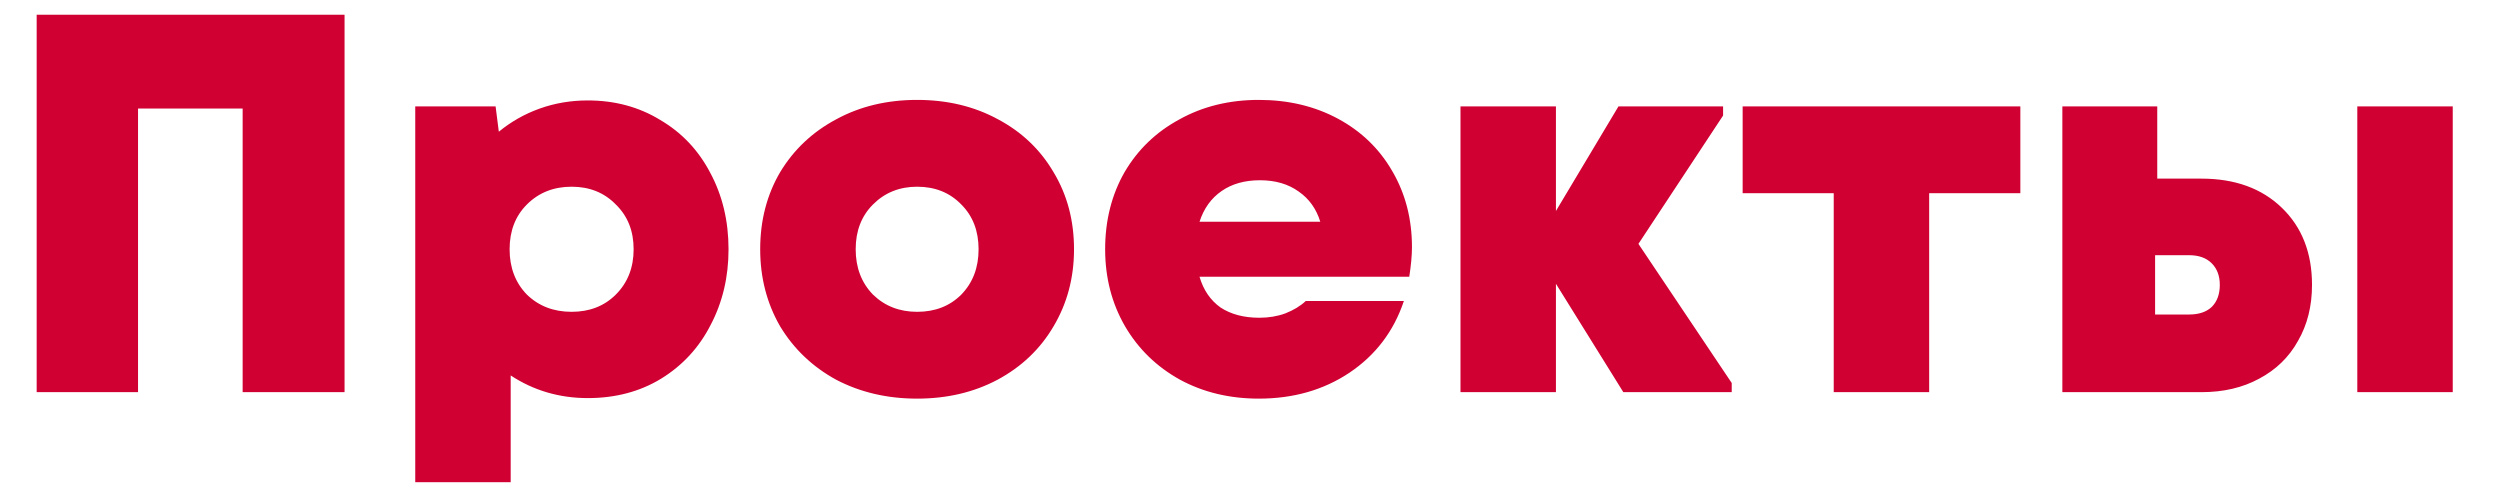 <?xml version="1.0" encoding="UTF-8"?> <svg xmlns="http://www.w3.org/2000/svg" width="51" height="10" viewBox="0 0 51 10" fill="none"><path d="M2.816 8H0.748V0.3H7.029V8H4.95V2.214H2.816V8ZM11.991 2.049C12.541 2.049 13.032 2.181 13.465 2.445C13.905 2.702 14.246 3.061 14.488 3.523C14.737 3.985 14.862 4.506 14.862 5.085C14.862 5.65 14.741 6.163 14.499 6.625C14.264 7.087 13.927 7.454 13.487 7.725C13.054 7.989 12.555 8.121 11.991 8.121C11.411 8.121 10.887 7.967 10.418 7.659V9.837H8.471V2.17H10.11L10.176 2.687C10.425 2.482 10.704 2.324 11.012 2.214C11.32 2.104 11.646 2.049 11.991 2.049ZM11.661 6.361C12.027 6.361 12.328 6.244 12.563 6.009C12.805 5.767 12.926 5.459 12.926 5.085C12.926 4.711 12.805 4.407 12.563 4.172C12.328 3.93 12.027 3.809 11.661 3.809C11.294 3.809 10.99 3.93 10.748 4.172C10.513 4.407 10.396 4.711 10.396 5.085C10.396 5.459 10.513 5.767 10.748 6.009C10.99 6.244 11.294 6.361 11.661 6.361ZM18.709 8.132C18.101 8.132 17.551 8.004 17.059 7.747C16.576 7.483 16.194 7.12 15.915 6.658C15.644 6.189 15.508 5.664 15.508 5.085C15.508 4.498 15.644 3.974 15.915 3.512C16.194 3.05 16.576 2.691 17.059 2.434C17.544 2.17 18.093 2.038 18.709 2.038C19.326 2.038 19.875 2.17 20.36 2.434C20.843 2.691 21.221 3.05 21.492 3.512C21.771 3.974 21.91 4.498 21.91 5.085C21.91 5.664 21.771 6.189 21.492 6.658C21.221 7.12 20.84 7.483 20.349 7.747C19.864 8.004 19.318 8.132 18.709 8.132ZM18.709 6.361C19.076 6.361 19.377 6.244 19.611 6.009C19.846 5.767 19.963 5.459 19.963 5.085C19.963 4.711 19.846 4.407 19.611 4.172C19.377 3.93 19.076 3.809 18.709 3.809C18.35 3.809 18.049 3.93 17.808 4.172C17.573 4.407 17.456 4.711 17.456 5.085C17.456 5.459 17.573 5.767 17.808 6.009C18.049 6.244 18.35 6.361 18.709 6.361ZM24.47 5.646C24.55 5.917 24.693 6.126 24.899 6.273C25.111 6.412 25.375 6.482 25.691 6.482C25.881 6.482 26.057 6.453 26.219 6.394C26.387 6.328 26.527 6.244 26.637 6.141H28.639C28.433 6.757 28.063 7.245 27.528 7.604C27 7.956 26.384 8.132 25.68 8.132C25.086 8.132 24.55 8.004 24.074 7.747C23.597 7.483 23.223 7.12 22.952 6.658C22.68 6.189 22.545 5.664 22.545 5.085C22.545 4.498 22.677 3.974 22.941 3.512C23.212 3.05 23.586 2.691 24.063 2.434C24.539 2.17 25.078 2.038 25.68 2.038C26.281 2.038 26.82 2.166 27.297 2.423C27.773 2.68 28.144 3.039 28.408 3.501C28.672 3.956 28.804 4.469 28.804 5.041C28.804 5.21 28.785 5.411 28.749 5.646H24.47ZM26.934 4.524C26.853 4.26 26.706 4.055 26.494 3.908C26.281 3.754 26.017 3.677 25.702 3.677C25.394 3.677 25.133 3.75 24.921 3.897C24.708 4.044 24.558 4.253 24.47 4.524H26.934ZM35.151 2.357L33.424 4.975L35.327 7.813V8H33.116L31.741 5.789V8H29.794V2.17H31.741V4.304L33.017 2.17H35.151V2.357ZM35.55 2.17H41.215V3.941H39.355V8H37.408V3.941H35.55V2.17ZM44.91 3.644C45.592 3.644 46.139 3.842 46.549 4.238C46.96 4.634 47.165 5.158 47.165 5.811C47.165 6.244 47.07 6.625 46.879 6.955C46.696 7.285 46.432 7.542 46.087 7.725C45.75 7.908 45.358 8 44.91 8H42.072V2.17H44.008V3.644H44.91ZM44.657 6.416C44.855 6.416 45.009 6.365 45.119 6.262C45.229 6.152 45.284 6.002 45.284 5.811C45.284 5.628 45.229 5.481 45.119 5.371C45.009 5.261 44.855 5.206 44.657 5.206H43.964V6.416H44.657ZM50.036 8H48.089V2.17H50.036V8Z" fill="#D00032"></path></svg> 